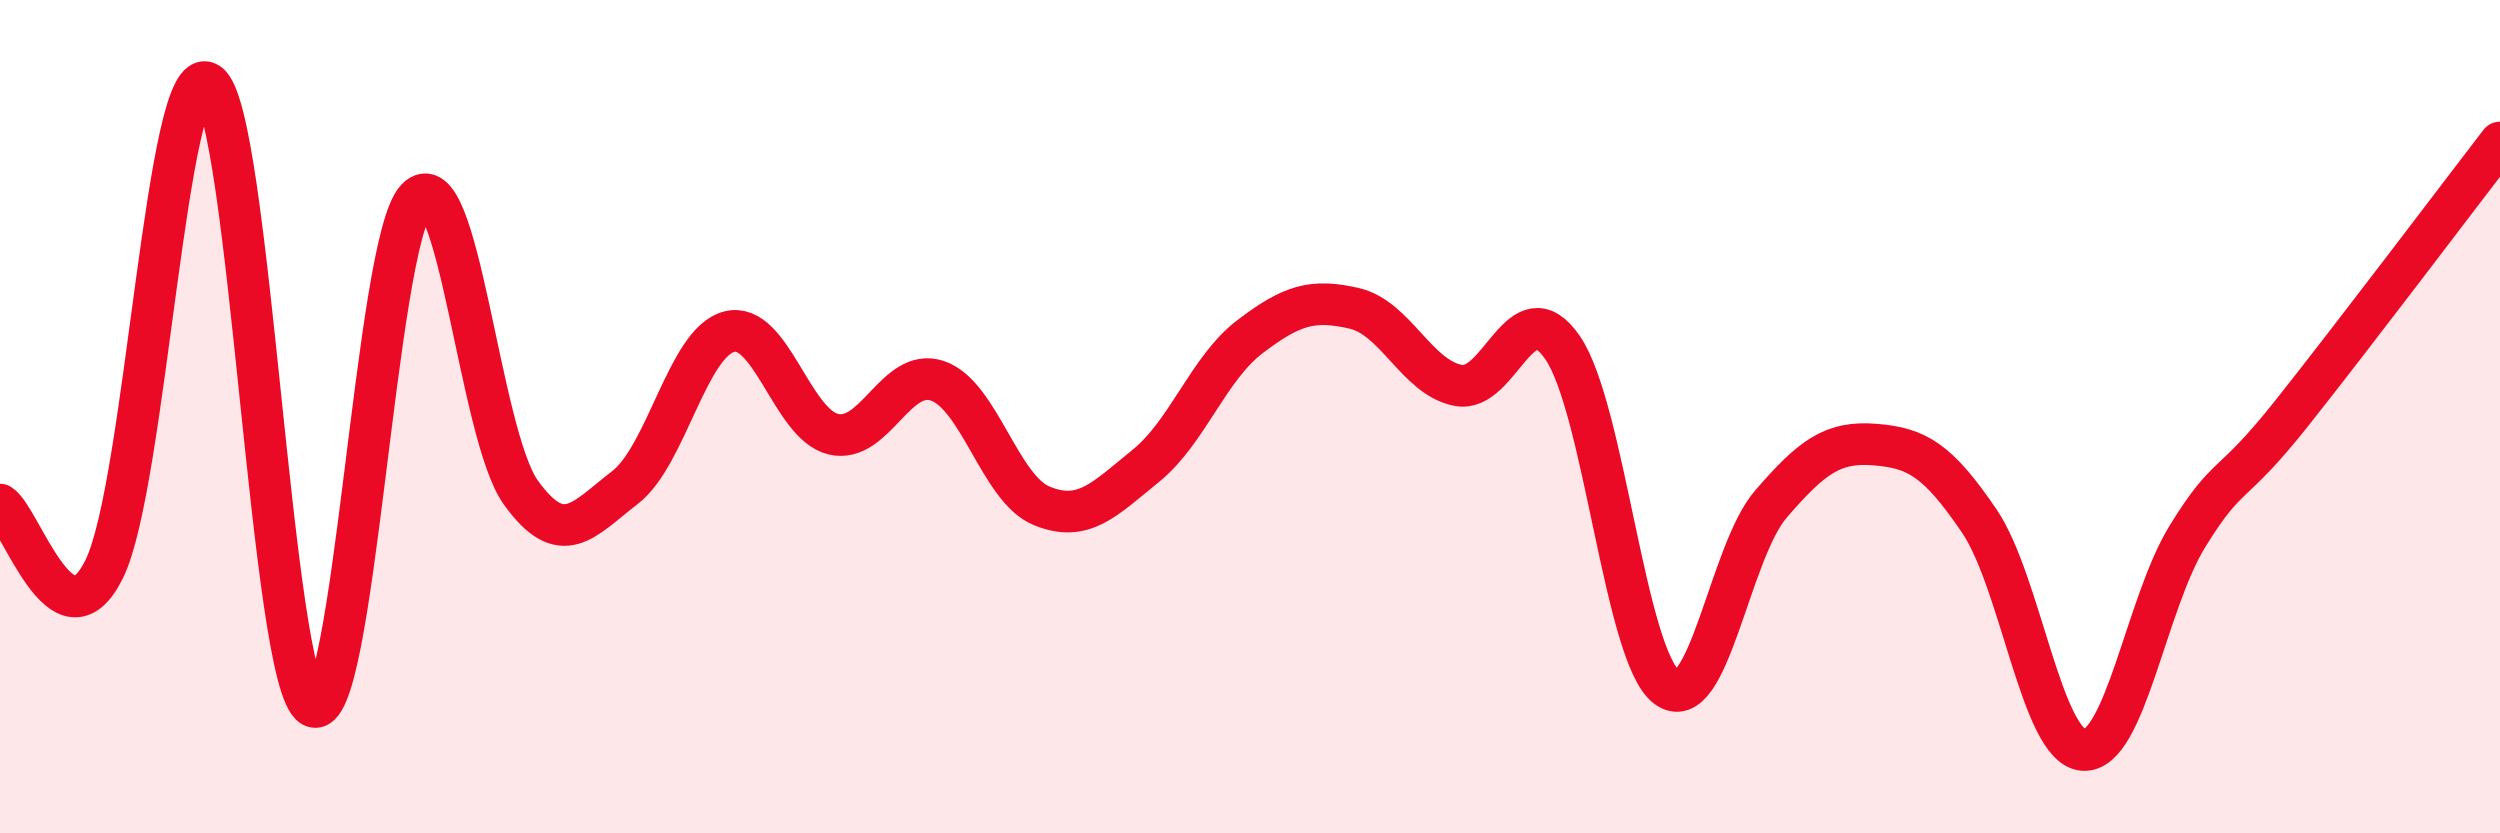 
    <svg width="60" height="20" viewBox="0 0 60 20" xmlns="http://www.w3.org/2000/svg">
      <path
        d="M 0,12.11 C 0.5,12.42 1.5,15.68 2.5,13.66 C 3.5,11.64 4,1.34 5,2 C 6,2.66 6.5,16.4 7.5,16.95 C 8.5,17.5 9,5.8 10,4.77 C 11,3.74 11.5,10.43 12.5,11.82 C 13.5,13.21 14,12.47 15,11.7 C 16,10.93 16.5,8.22 17.5,7.96 C 18.5,7.7 19,10.18 20,10.42 C 21,10.66 21.5,8.8 22.5,9.14 C 23.5,9.48 24,11.73 25,12.14 C 26,12.55 26.5,11.99 27.5,11.18 C 28.5,10.37 29,8.84 30,8.08 C 31,7.32 31.5,7.17 32.5,7.4 C 33.5,7.63 34,9.06 35,9.25 C 36,9.44 36.5,6.89 37.5,8.34 C 38.5,9.79 39,15.74 40,16.49 C 41,17.24 41.5,13.26 42.5,12.1 C 43.5,10.94 44,10.59 45,10.67 C 46,10.75 46.5,11.03 47.5,12.5 C 48.5,13.97 49,17.93 50,18 C 51,18.07 51.5,14.49 52.5,12.87 C 53.5,11.25 53.5,11.81 55,9.92 C 56.5,8.03 59,4.72 60,3.42L60 20L0 20Z"
        fill="#EB0A25"
        opacity="0.1"
        stroke-linecap="round"
        stroke-linejoin="round"
      />
      <path
        d="M 0,12.11 C 0.5,12.42 1.5,15.68 2.5,13.66 C 3.5,11.64 4,1.34 5,2 C 6,2.66 6.5,16.4 7.5,16.95 C 8.5,17.5 9,5.8 10,4.77 C 11,3.74 11.5,10.43 12.5,11.82 C 13.5,13.21 14,12.47 15,11.7 C 16,10.93 16.5,8.22 17.5,7.96 C 18.5,7.7 19,10.18 20,10.42 C 21,10.66 21.5,8.8 22.5,9.14 C 23.5,9.48 24,11.73 25,12.14 C 26,12.55 26.5,11.99 27.5,11.18 C 28.5,10.37 29,8.84 30,8.08 C 31,7.32 31.5,7.17 32.5,7.4 C 33.5,7.63 34,9.06 35,9.25 C 36,9.44 36.5,6.89 37.5,8.34 C 38.5,9.79 39,15.74 40,16.49 C 41,17.24 41.5,13.26 42.5,12.1 C 43.5,10.94 44,10.59 45,10.67 C 46,10.75 46.5,11.03 47.5,12.5 C 48.5,13.97 49,17.93 50,18 C 51,18.07 51.5,14.49 52.5,12.87 C 53.5,11.25 53.5,11.81 55,9.92 C 56.5,8.03 59,4.72 60,3.42"
        stroke="#EB0A25"
        stroke-width="1"
        fill="none"
        stroke-linecap="round"
        stroke-linejoin="round"
      />
    </svg>
  